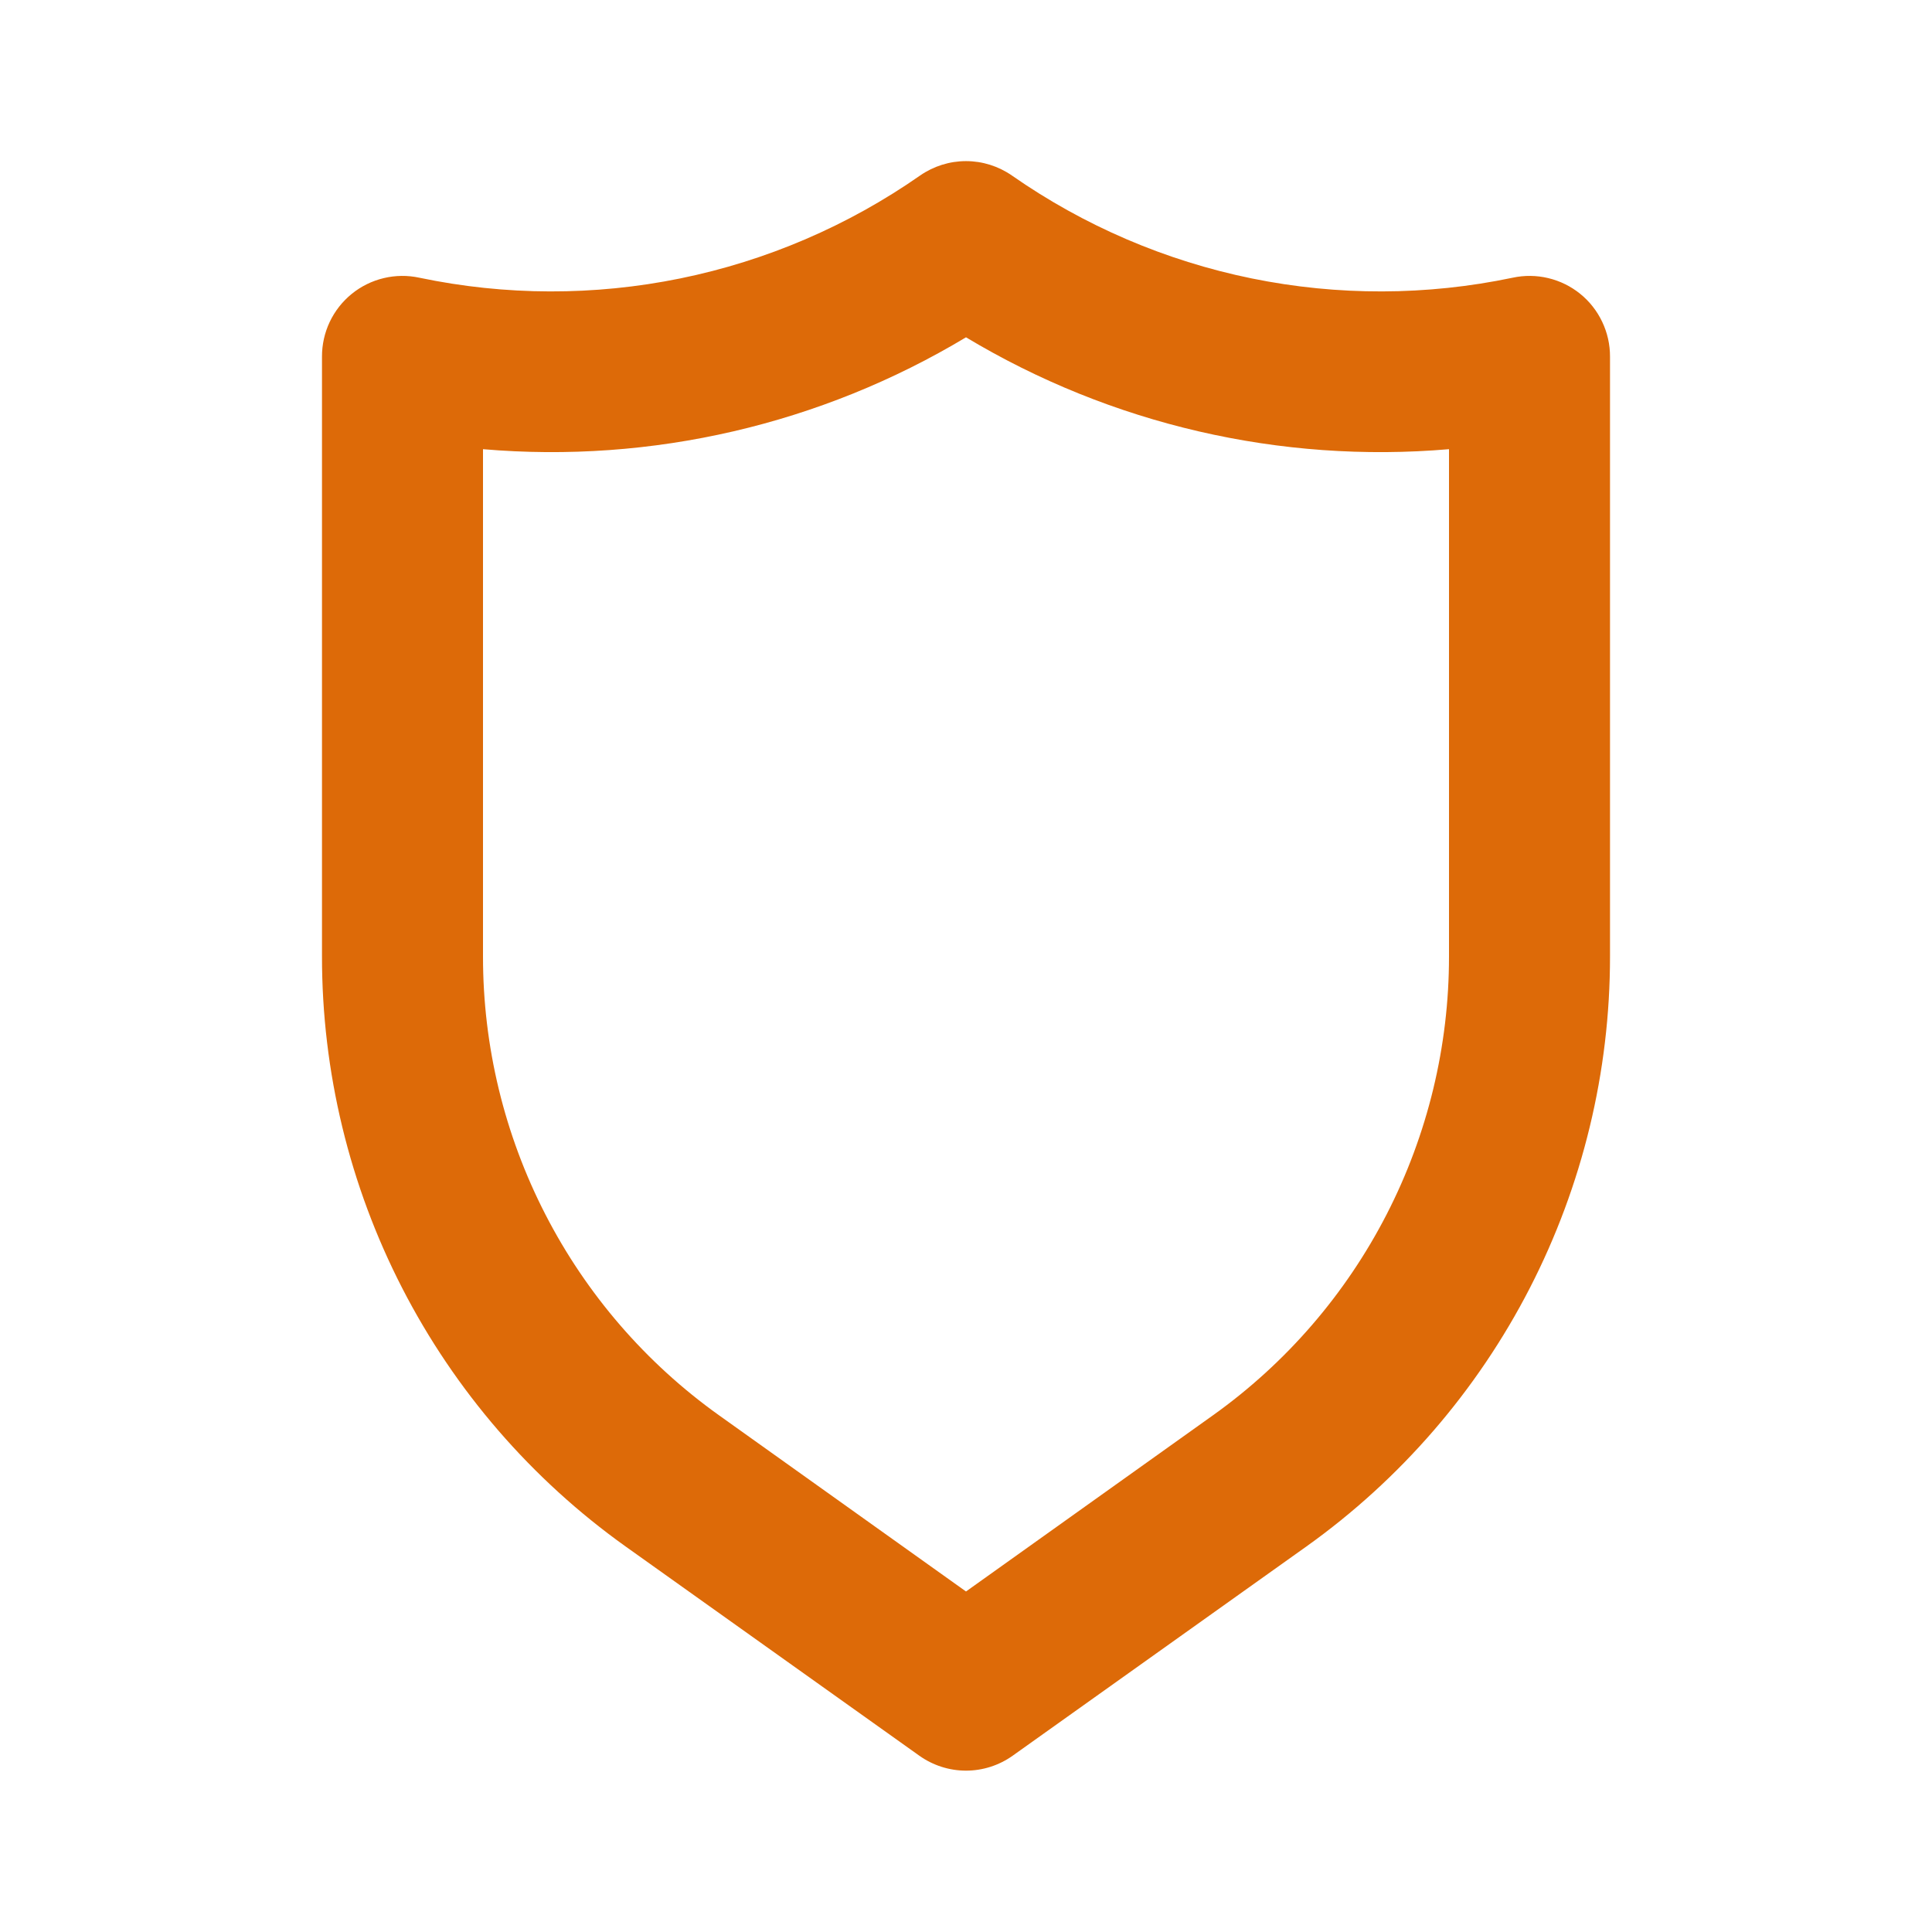<?xml version="1.0" encoding="utf-8"?>
<svg xmlns="http://www.w3.org/2000/svg" fill="none" height="100%" overflow="visible" preserveAspectRatio="none" style="display: block;" viewBox="0 0 56 56" width="100%">
<g id="Secure">
<path d="M45.803 8.517C45.532 8.297 45.215 8.142 44.876 8.061C44.537 7.98 44.184 7.976 43.843 8.05C41.35 8.573 38.776 8.579 36.28 8.07C33.784 7.56 31.419 6.545 29.33 5.087C28.939 4.816 28.475 4.67 28 4.67C27.525 4.67 27.061 4.816 26.67 5.087C24.581 6.545 22.216 7.56 19.72 8.07C17.224 8.579 14.65 8.573 12.157 8.05C11.816 7.976 11.463 7.98 11.124 8.061C10.784 8.142 10.468 8.297 10.197 8.517C9.926 8.736 9.708 9.014 9.558 9.329C9.409 9.644 9.332 9.988 9.333 10.337V27.72C9.331 31.065 10.129 34.363 11.659 37.338C13.189 40.313 15.407 42.879 18.13 44.823L26.647 50.89C27.042 51.171 27.515 51.323 28 51.323C28.485 51.323 28.958 51.171 29.353 50.89L37.87 44.823C40.593 42.879 42.811 40.313 44.341 37.338C45.871 34.363 46.669 31.065 46.667 27.72V10.337C46.668 9.988 46.591 9.644 46.441 9.329C46.292 9.014 46.074 8.736 45.803 8.517ZM42 27.72C42.002 30.321 41.382 32.885 40.193 35.198C39.004 37.512 37.28 39.508 35.163 41.02L28 46.13L20.837 41.02C18.72 39.508 16.996 37.512 15.807 35.198C14.618 32.885 13.998 30.321 14 27.72V13.02C18.892 13.439 23.791 12.304 28 9.777C32.209 12.304 37.108 13.439 42 13.02V27.72Z" fill="#DD6A08" id="Vector"/>
</g>
</svg>